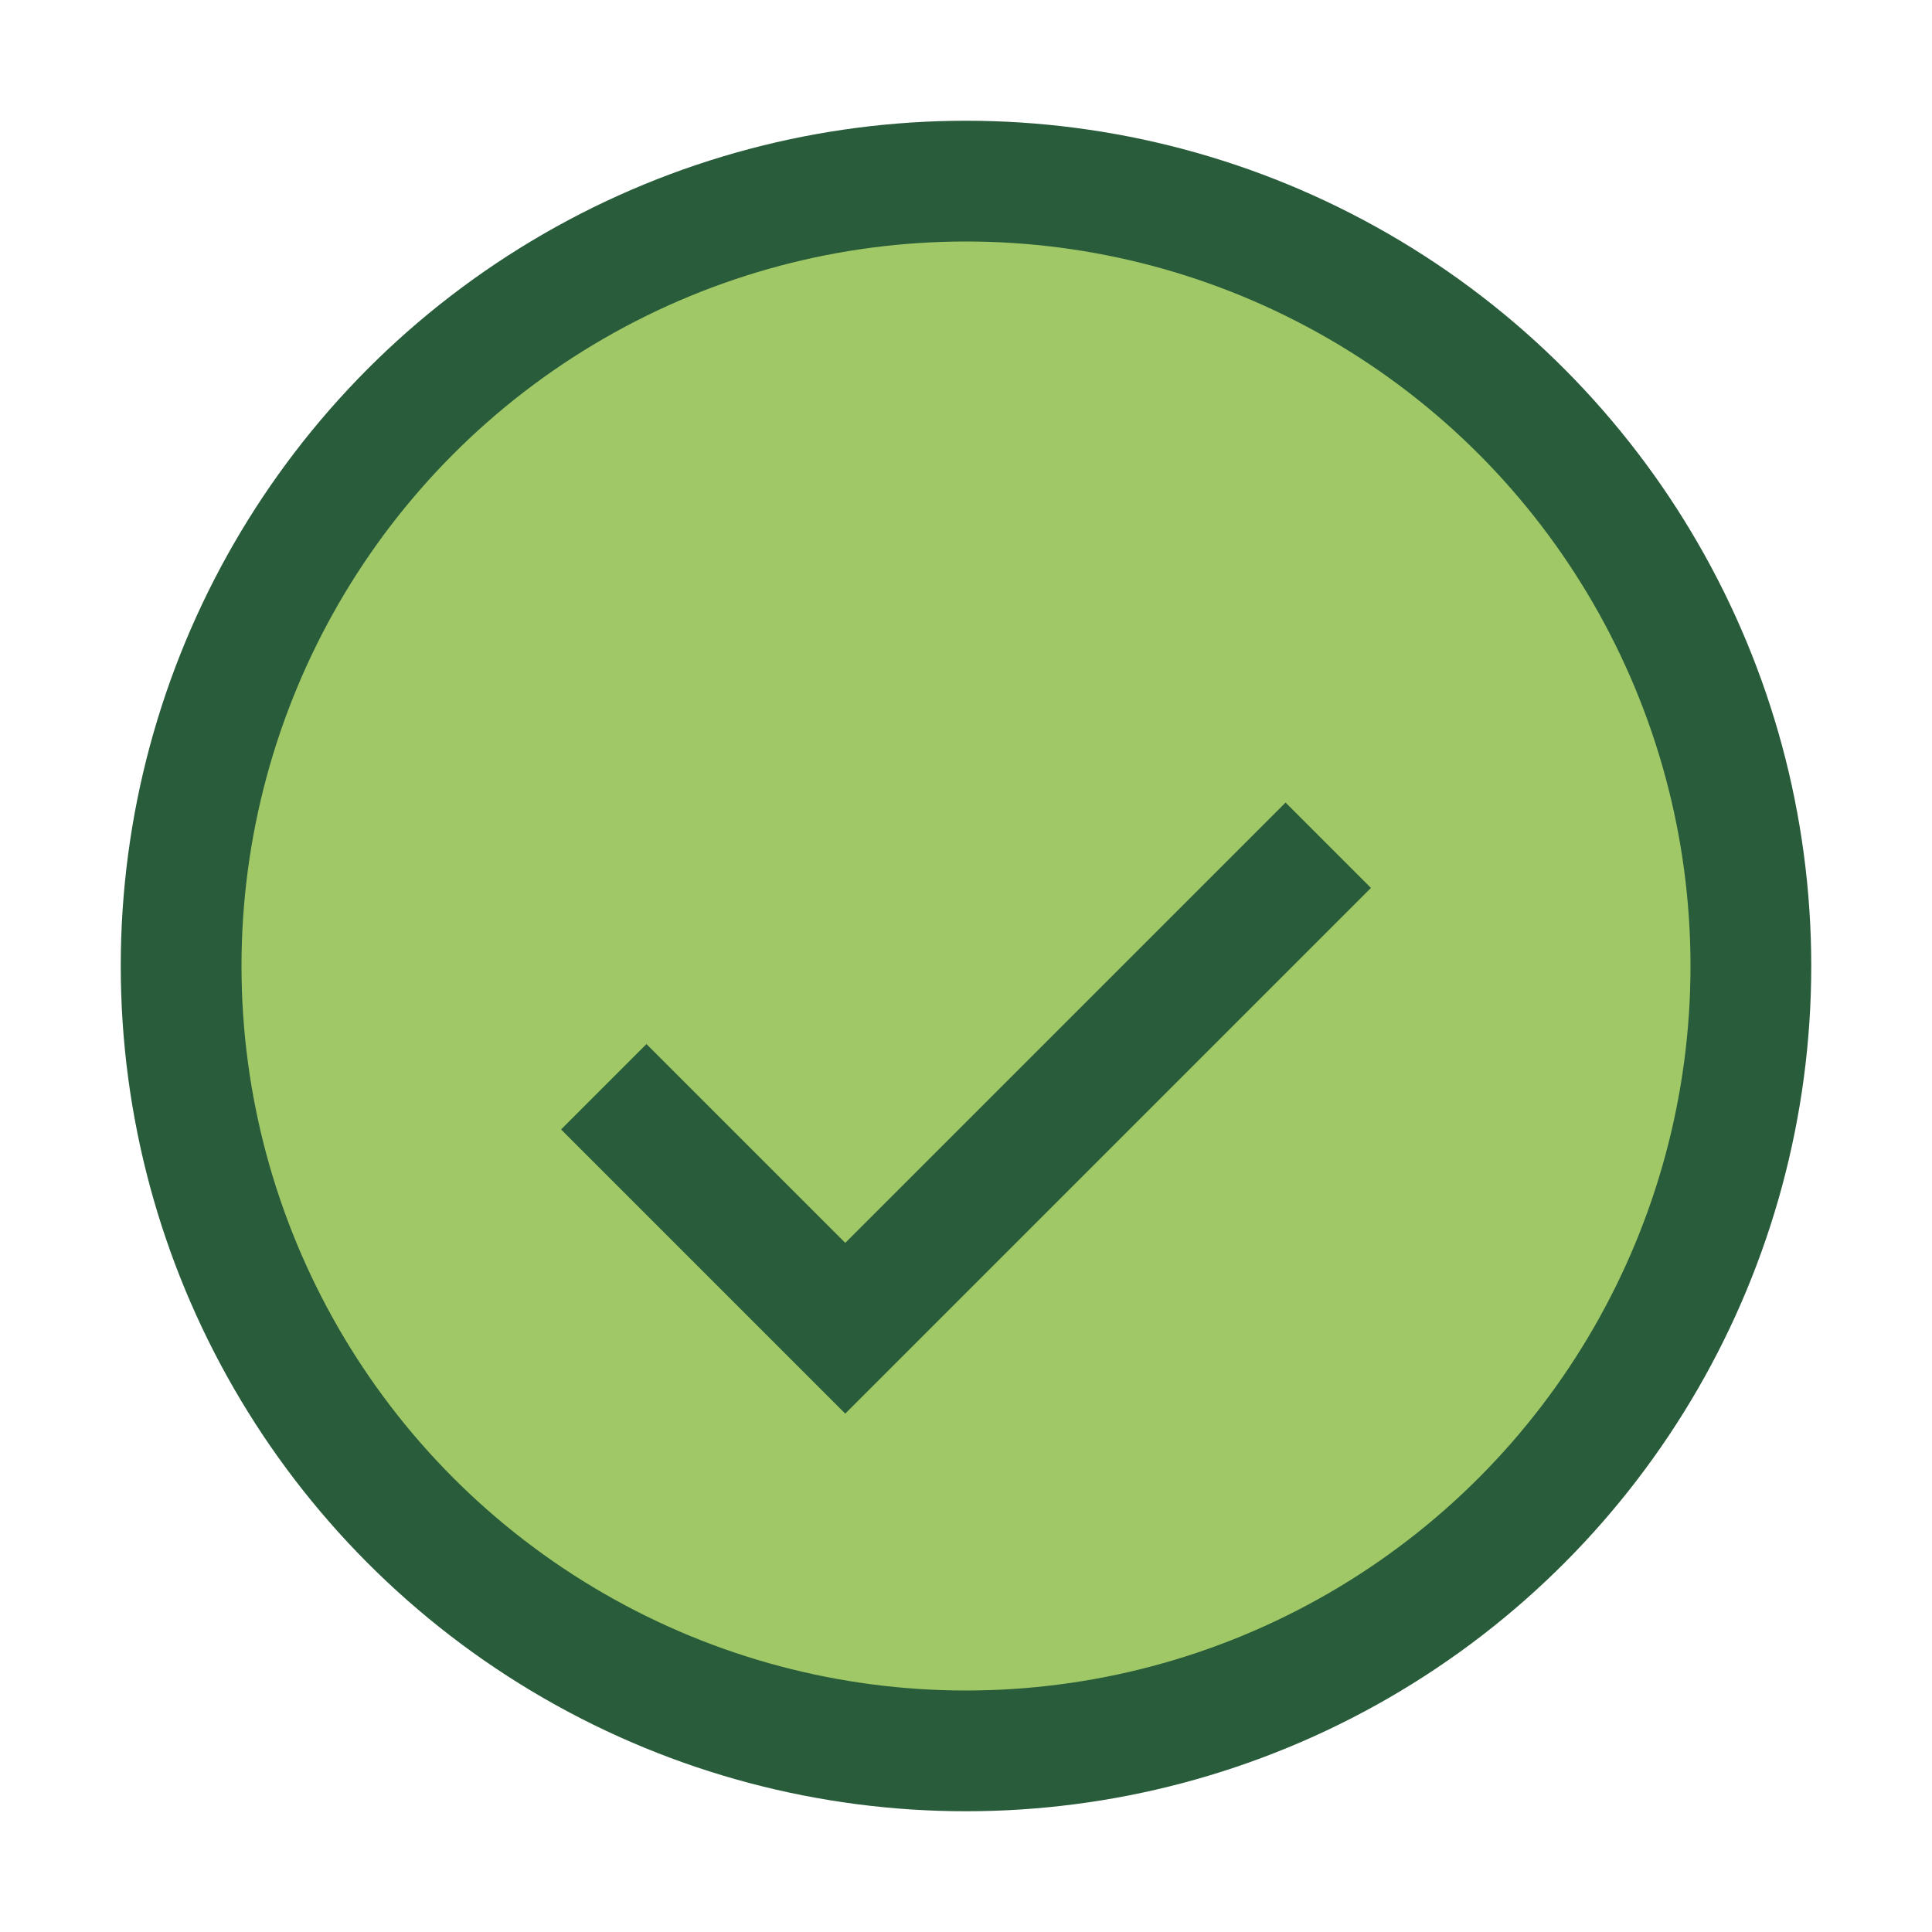 <?xml version="1.0" encoding="UTF-8"?>
<svg xmlns="http://www.w3.org/2000/svg" viewBox="0 0 32 32" width="32" height="32"><circle cx="16" cy="16" r="13" fill="#A1C867" stroke="#285C3A" stroke-width="2"/><path d="M10 18l4 4 8-8" stroke="#285C3A" stroke-width="2" fill="none"/></svg>